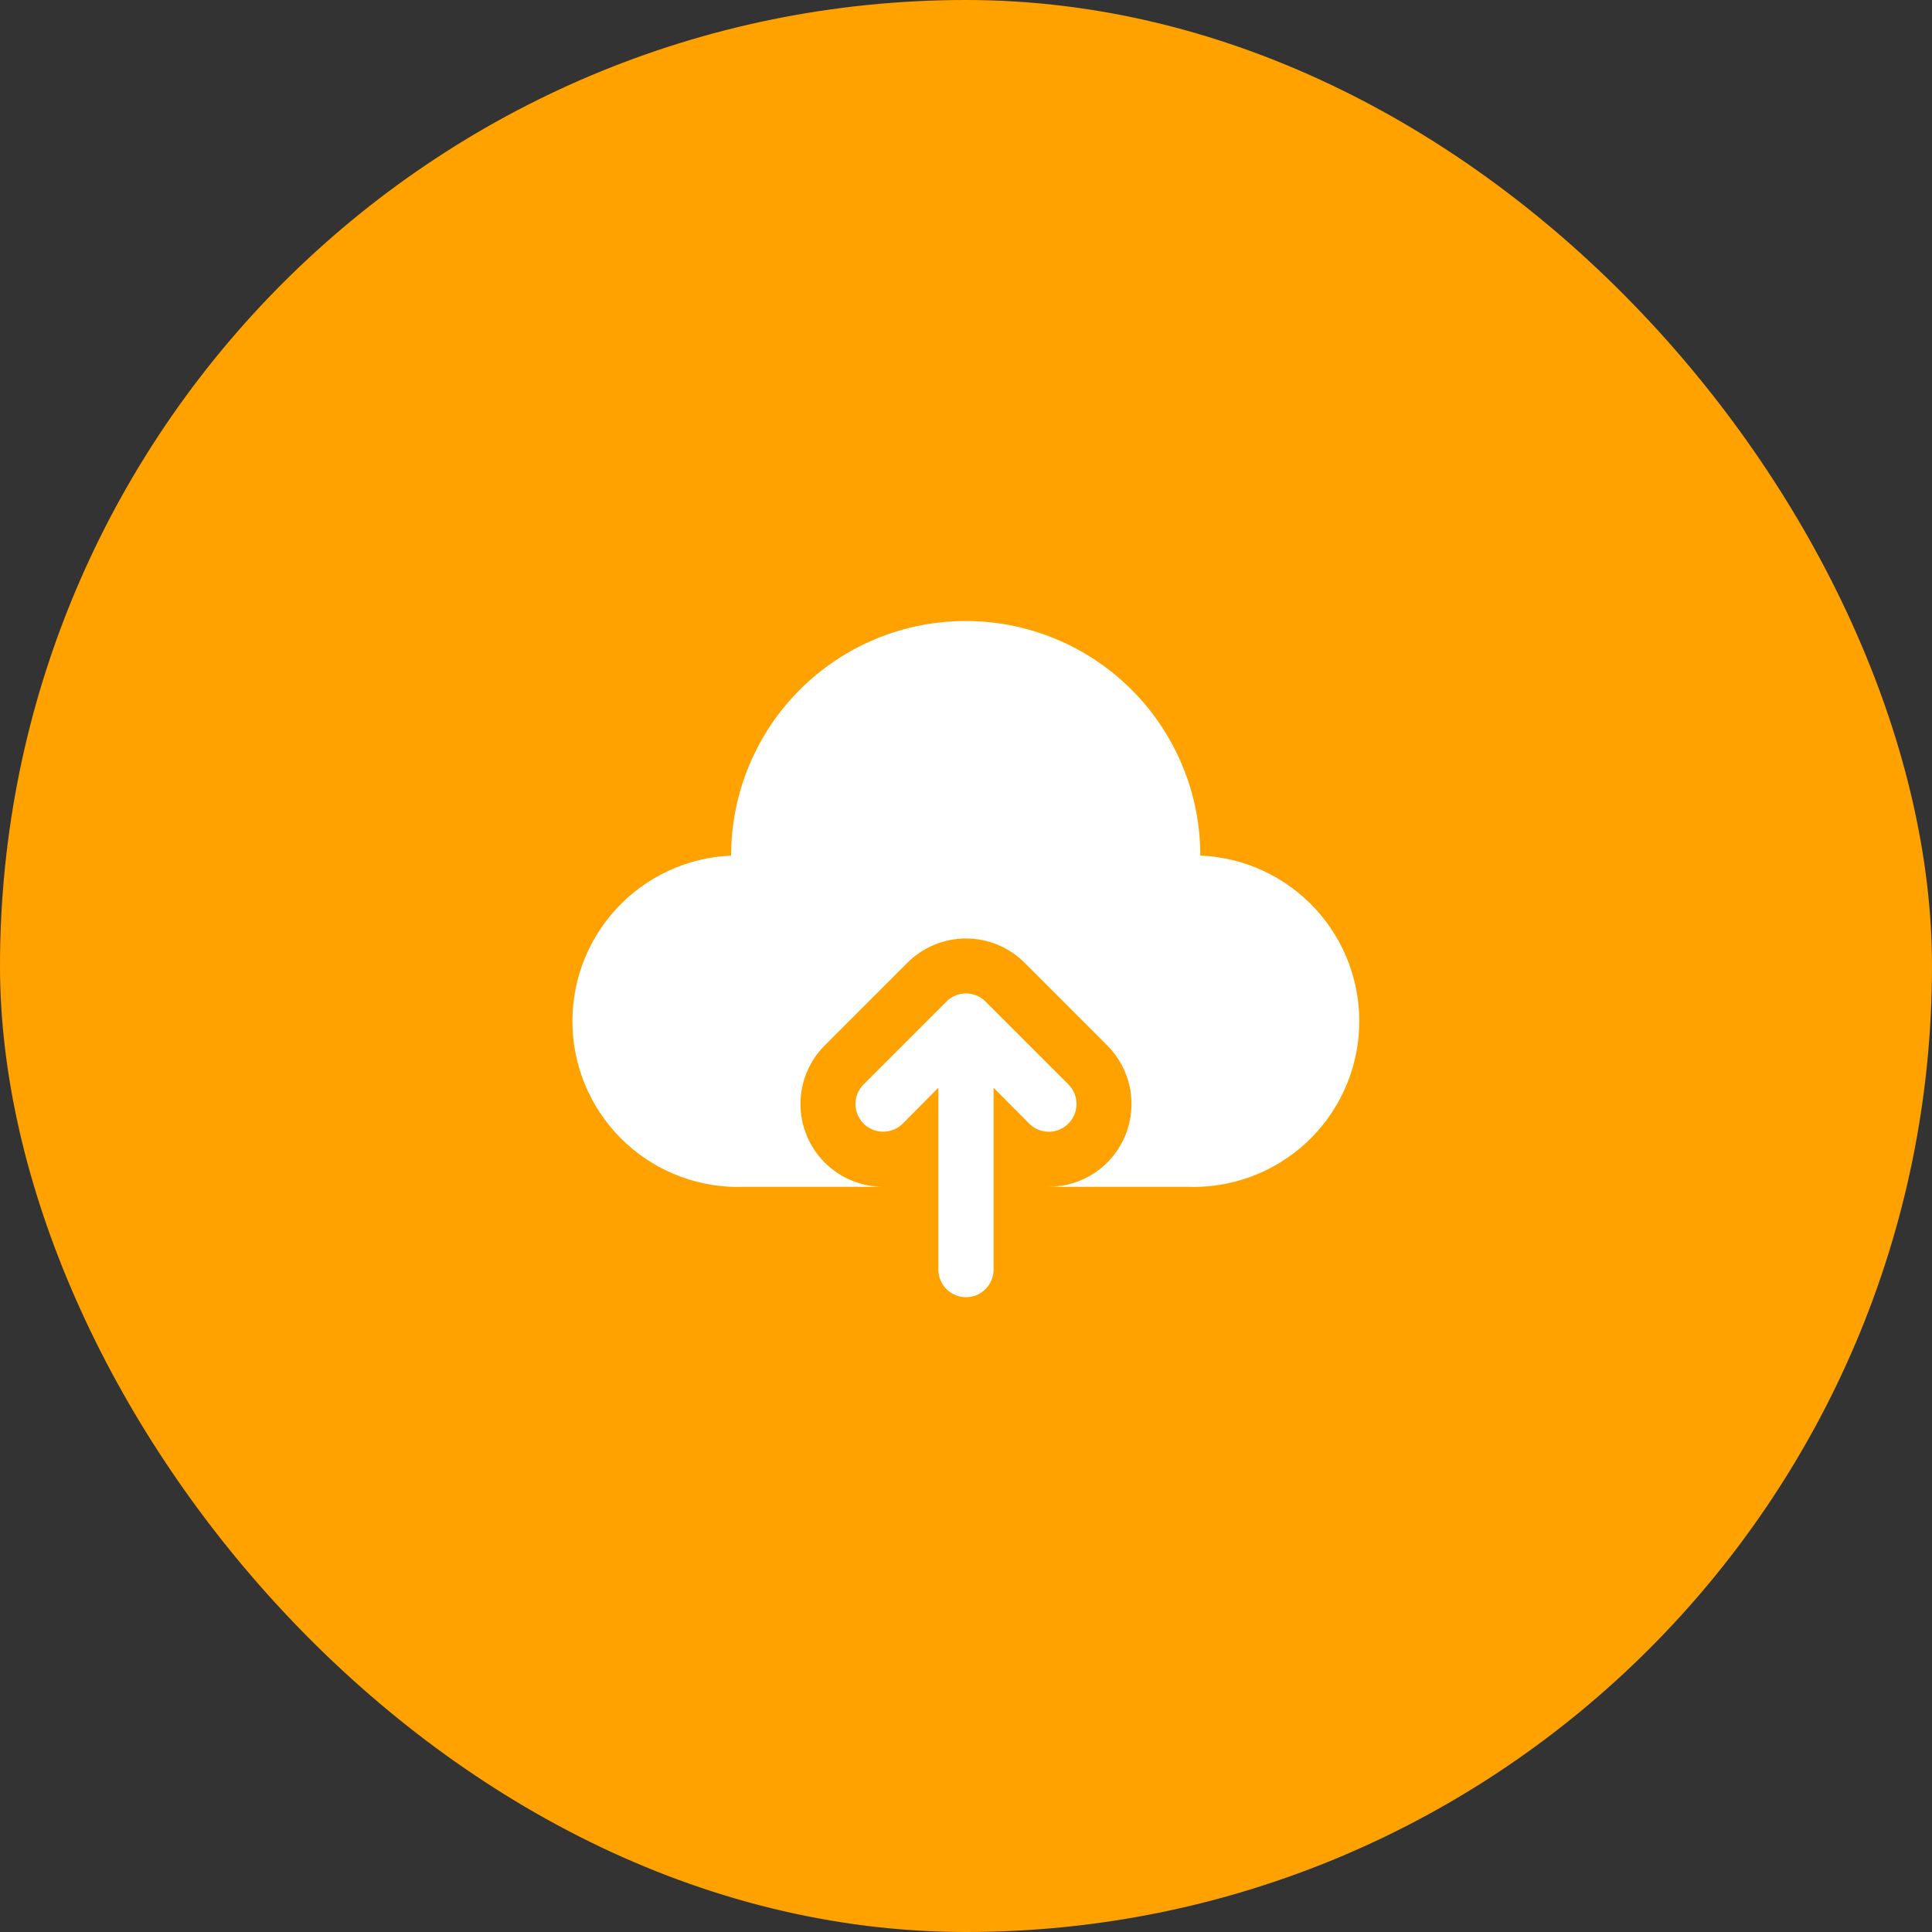 <svg width="70" height="70" viewBox="0 0 70 70" fill="none" xmlns="http://www.w3.org/2000/svg">
<rect x="0" y="0" width="70" height="70" fill="#333333" stroke="none"/>
<rect width="70" height="70" rx="35" fill="#FFA200"/>
<path d="M38.709 40.71C38.803 40.617 38.877 40.506 38.928 40.385C38.979 40.263 39.005 40.132 39.005 40C39.005 39.868 38.979 39.737 38.928 39.615C38.877 39.494 38.803 39.383 38.709 39.29L35.709 36.29C35.616 36.196 35.506 36.122 35.384 36.071C35.262 36.02 35.131 35.994 34.999 35.994C34.867 35.994 34.736 36.02 34.615 36.071C34.493 36.122 34.382 36.196 34.289 36.29L31.289 39.29C31.196 39.383 31.122 39.494 31.072 39.616C31.021 39.738 30.995 39.868 30.995 40C30.995 40.132 31.021 40.262 31.072 40.384C31.122 40.506 31.196 40.617 31.289 40.71C31.477 40.898 31.733 41.004 31.999 41.004C32.131 41.004 32.262 40.978 32.383 40.928C32.505 40.877 32.616 40.803 32.709 40.71L33.999 39.41V46C33.999 46.265 34.105 46.52 34.292 46.707C34.48 46.895 34.734 47 34.999 47C35.264 47 35.519 46.895 35.706 46.707C35.894 46.52 35.999 46.265 35.999 46V39.41L37.289 40.71C37.382 40.804 37.493 40.878 37.615 40.929C37.736 40.98 37.867 41.006 37.999 41.006C38.131 41.006 38.262 40.98 38.384 40.929C38.506 40.878 38.616 40.804 38.709 40.71Z" fill="white"/>
<path d="M43.49 31C43.49 28.746 42.594 26.584 41 24.99C39.406 23.395 37.244 22.5 34.99 22.5C32.735 22.5 30.573 23.395 28.979 24.99C27.385 26.584 26.49 28.746 26.49 31C24.898 31.068 23.399 31.765 22.322 32.938C21.244 34.111 20.677 35.664 20.745 37.255C20.812 38.846 21.509 40.346 22.682 41.423C23.855 42.5 25.408 43.068 27 43H32C31.204 42.999 30.442 42.683 29.88 42.12C29.318 41.557 29.002 40.795 29.002 40C29.002 39.205 29.318 38.443 29.88 37.88L32.88 34.88C33.442 34.318 34.205 34.003 35 34.003C35.795 34.003 36.557 34.318 37.12 34.88L40.12 37.88C40.539 38.3 40.824 38.834 40.94 39.416C41.055 39.997 40.996 40.6 40.769 41.148C40.542 41.696 40.158 42.164 39.665 42.494C39.172 42.823 38.593 42.999 38 43H43C43.788 43.032 44.574 42.909 45.314 42.637C46.055 42.365 46.734 41.95 47.314 41.416C47.894 40.882 48.363 40.238 48.694 39.523C49.026 38.807 49.212 38.033 49.245 37.245C49.277 36.457 49.154 35.67 48.882 34.93C48.61 34.19 48.195 33.511 47.661 32.931C47.126 32.351 46.483 31.882 45.767 31.55C45.051 31.219 44.278 31.032 43.49 31Z" fill="white"/>
</svg>
